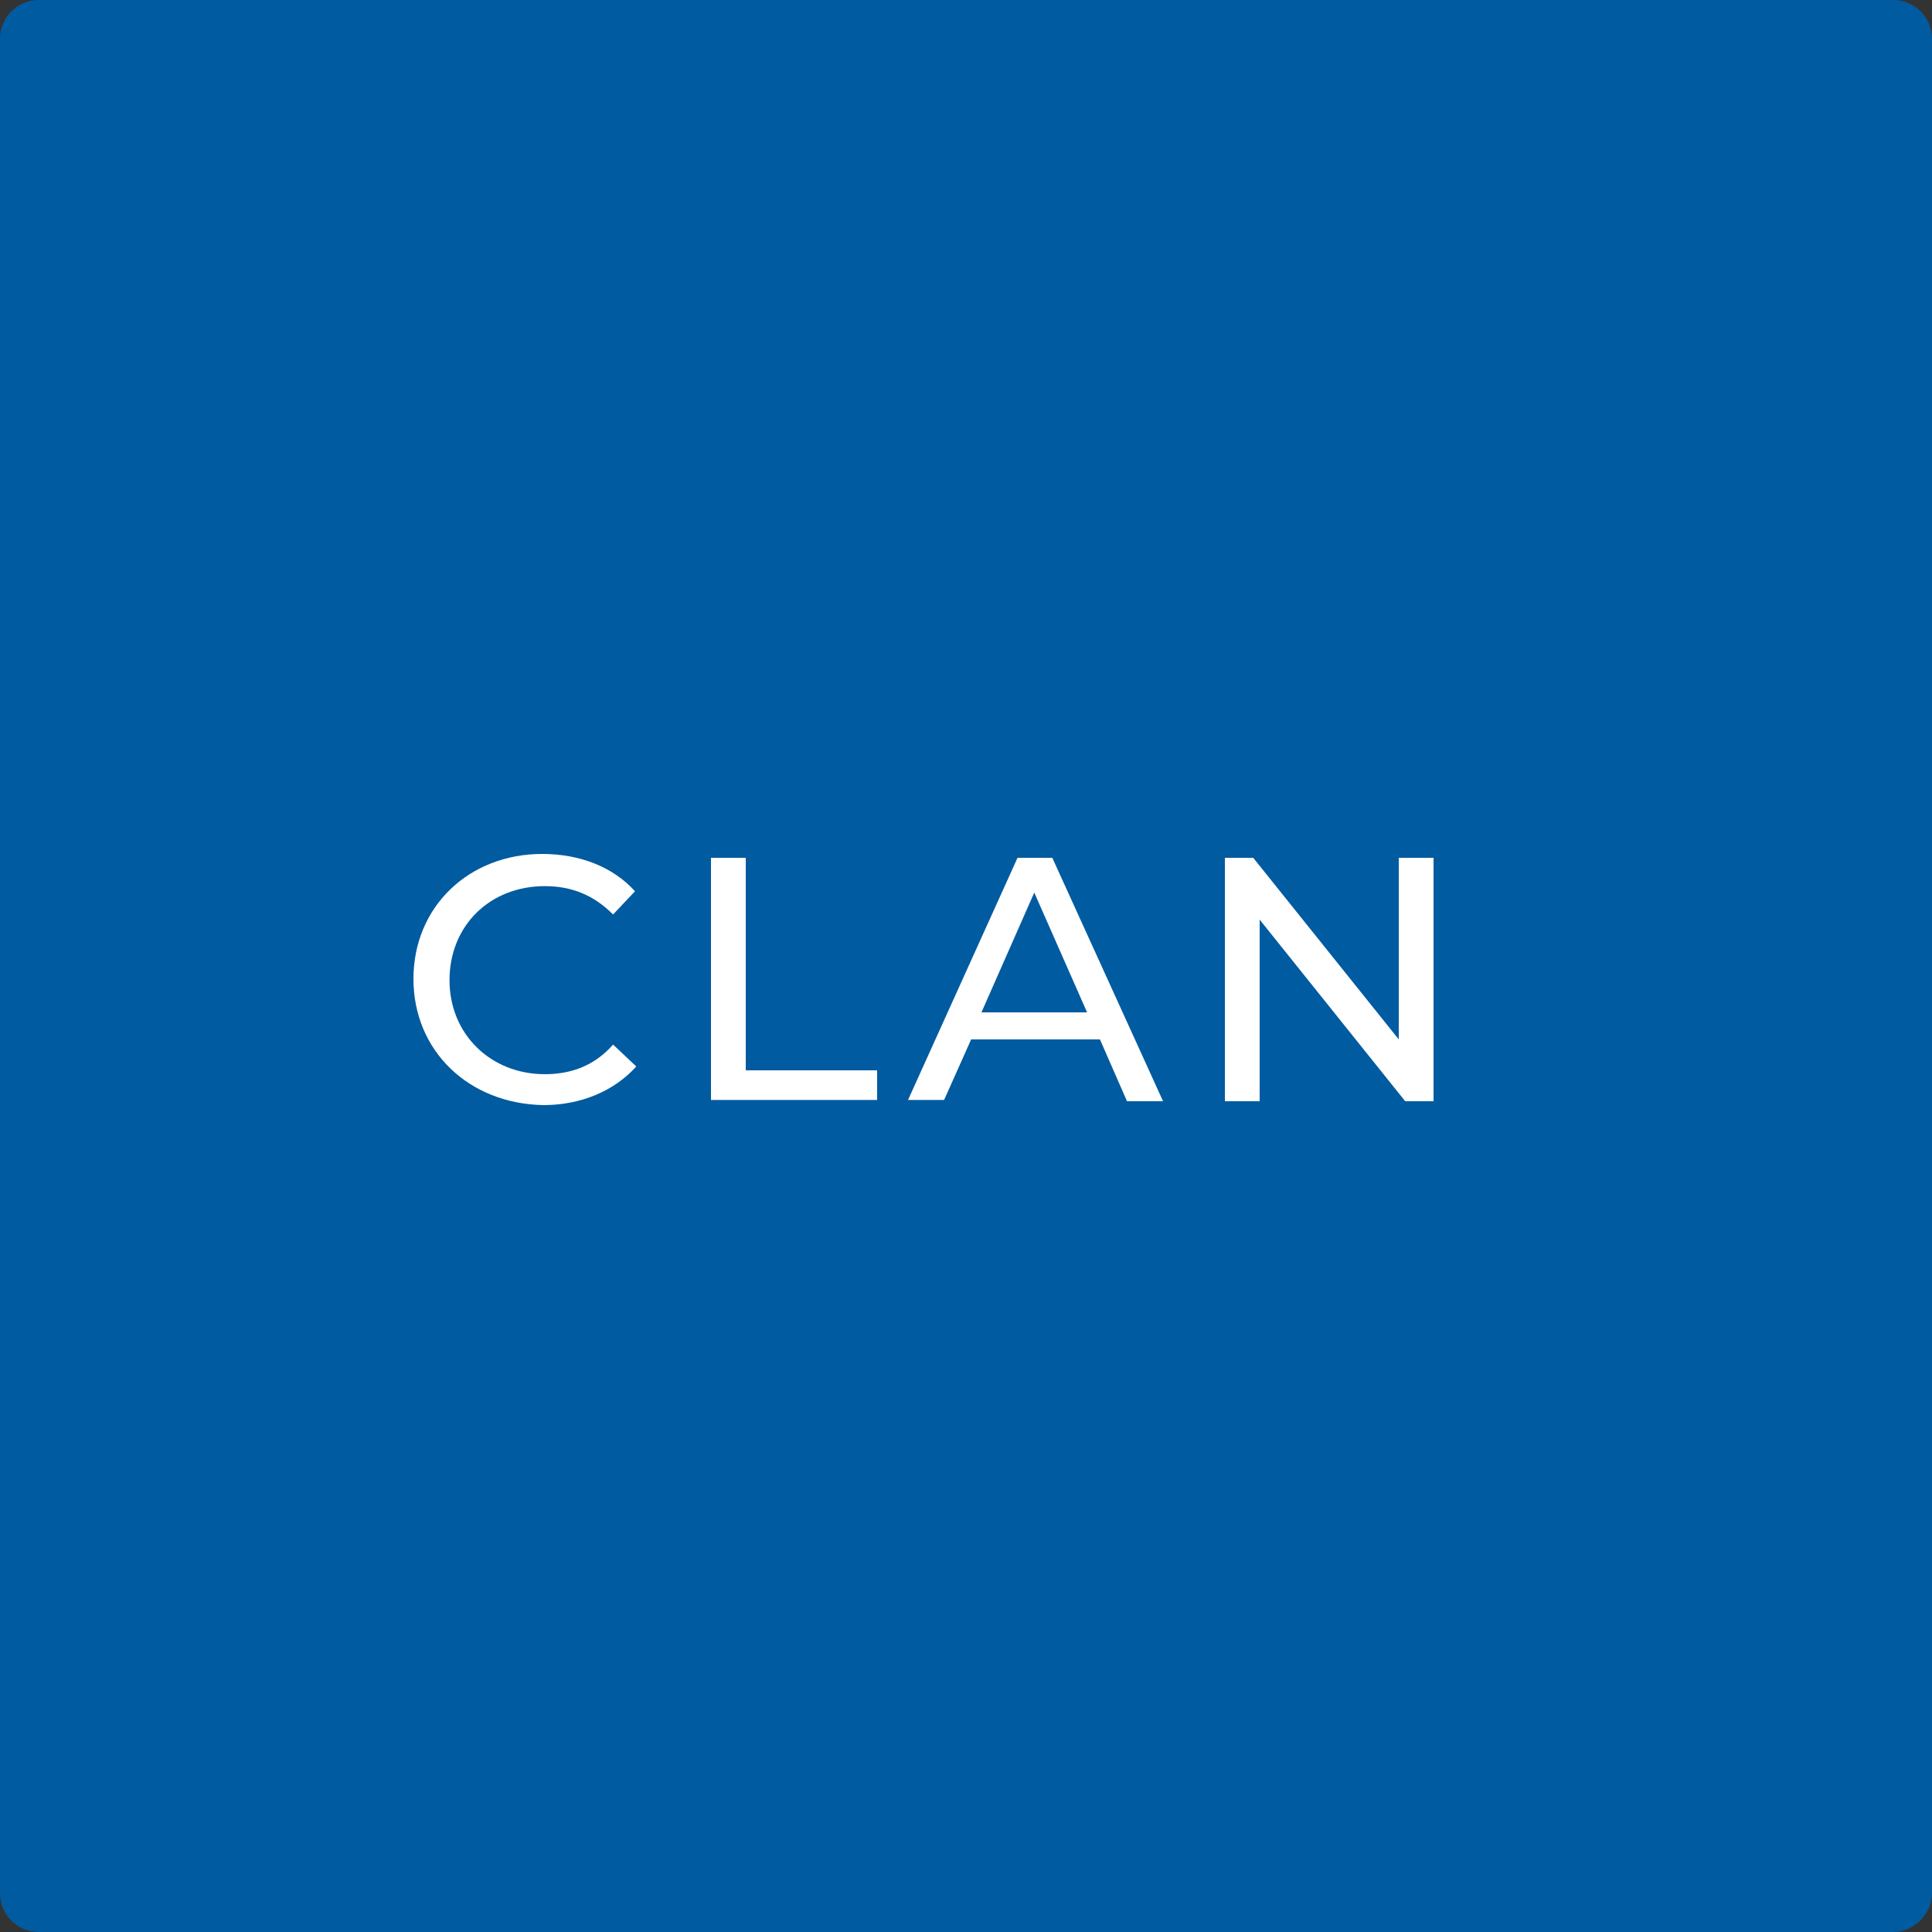 <svg xmlns="http://www.w3.org/2000/svg" xmlns:xlink="http://www.w3.org/1999/xlink" id="Layer_1" x="0px" y="0px" viewBox="0 0 150 150" style="enable-background:new 0 0 150 150;" xml:space="preserve"><rect x="0" y="0" width="150" height="150" fill="#333333" stroke="none"/><style type="text/css">	.st0{fill:#005BA0;}	.st1{fill:none;}	.st2{clip-path:url(#SVGID_00000098214595720675776540000016934825071659871375_);}	.st3{enable-background:new    ;}	.st4{fill:#FFFFFF;}</style><path class="st0" d="M147,150H3c-1.7,0-3-1.4-3-3V3c0-1.7,1.4-3,3-3h144c1.7,0,3,1.4,3,3v144C150,148.6,148.6,150,147,150z"></path><rect x="39.7" y="51.9" class="st1" width="63.8" height="71"></rect><g id="Group_211" transform="translate(0 0)">	<g>		<defs>			<rect id="SVGID_1_" x="30.8" y="63" width="88.3" height="31.1"></rect>		</defs>		<clipPath id="SVGID_00000107589931294198760190000006193873377424654778_">			<use xlink:href="#SVGID_1_" style="overflow:visible;"></use>		</clipPath>					<g id="Group_202" transform="translate(0 0)" style="clip-path:url(#SVGID_00000107589931294198760190000006193873377424654778_);">			<g class="st3">				<path class="st4" d="M32.1,76c0-5.6,4.3-9.7,10-9.7c2.9,0,5.5,1,7.2,2.9L47.6,71c-1.5-1.5-3.2-2.2-5.3-2.2     c-4.3,0-7.4,3.1-7.4,7.3c0,4.2,3.2,7.3,7.4,7.3c2.1,0,3.9-0.7,5.3-2.3l1.8,1.7c-1.7,1.9-4.3,3-7.2,3     C36.4,85.7,32.1,81.6,32.1,76z"></path>			</g>			<g class="st3">				<path class="st4" d="M55.2,66.6h2.7v16.5h10.2v2.3H55.2V66.6z"></path>			</g>			<g class="st3">				<path class="st4" d="M85.4,80.7h-10l-2.1,4.7h-2.8L79,66.6h2.7l8.6,18.9h-2.8L85.4,80.7z M84.4,78.6l-4.1-9.3l-4.1,9.3H84.4z"></path>			</g>			<g class="st3">				<path class="st4" d="M111.3,66.6v18.9h-2.2L97.8,71.4v14.1h-2.7V66.6h2.2l11.3,14.1V66.6H111.3z"></path>			</g>		</g>	</g></g></svg>